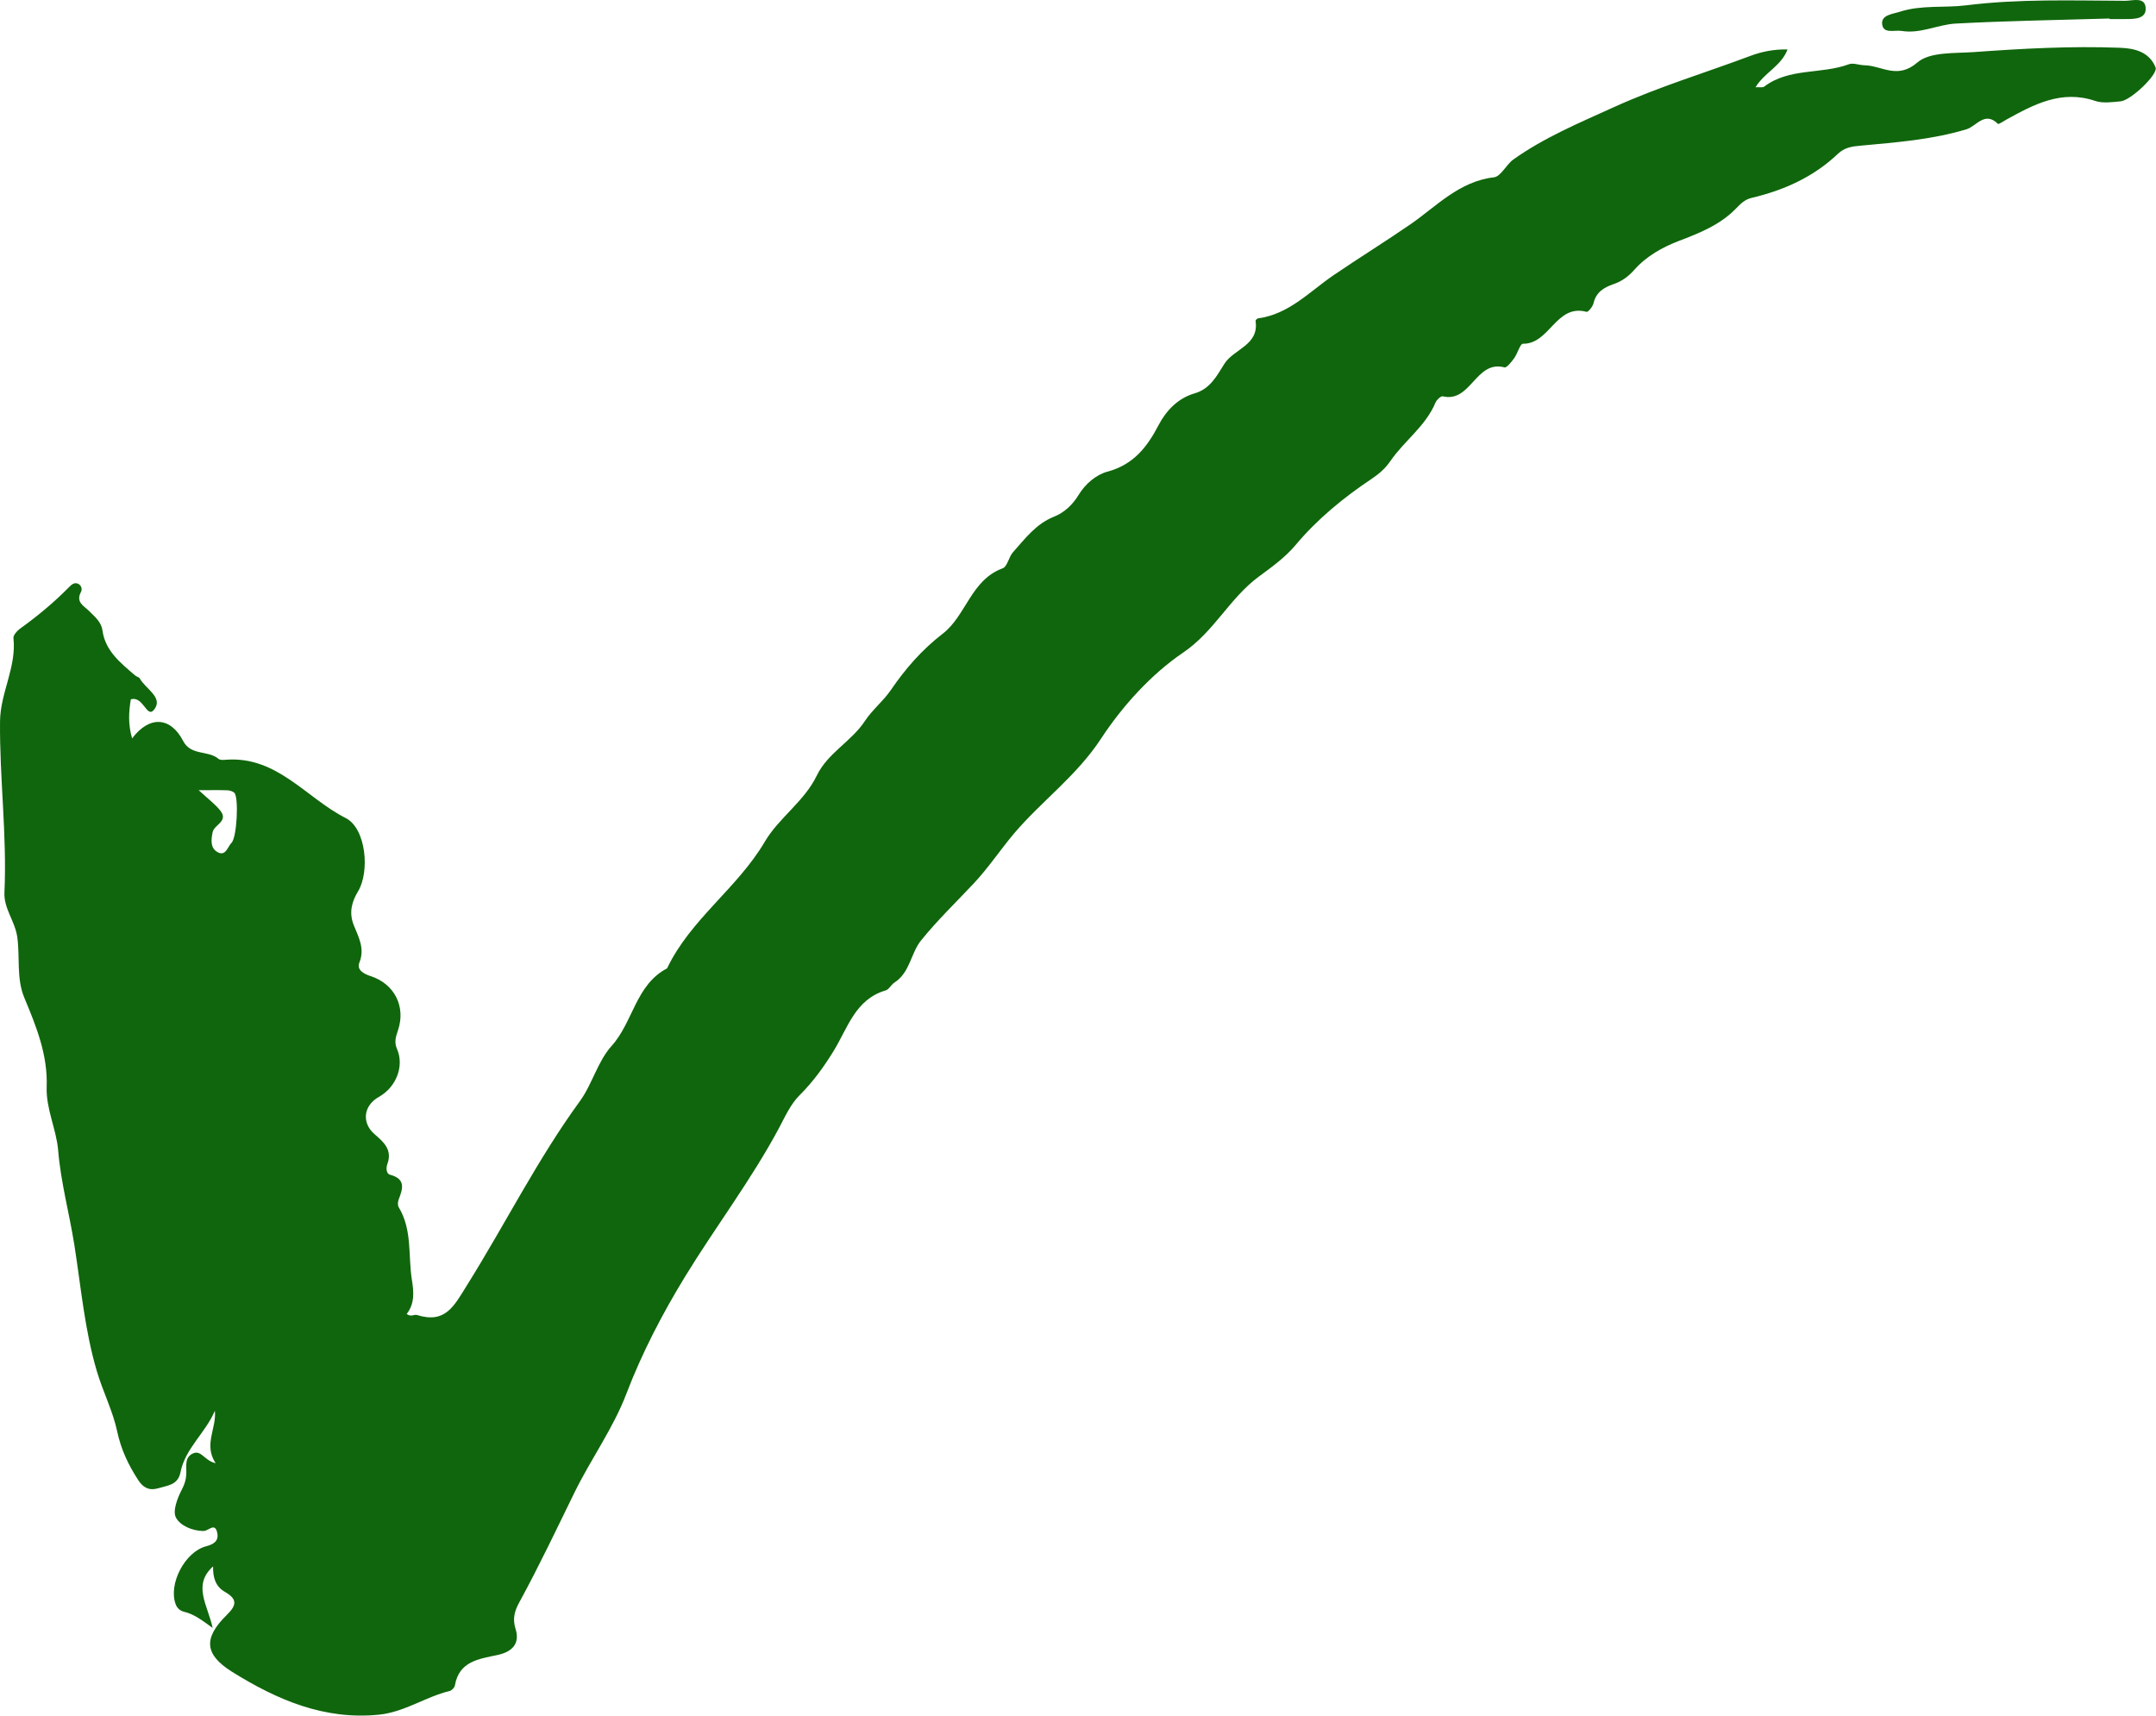 <svg xmlns="http://www.w3.org/2000/svg" fill="none" viewBox="0 0 196 156" height="156" width="196">
<path fill="#10660C" d="M19.393 142.393C17.463 144.113 18.883 145.903 19.333 148.013C18.303 147.253 17.593 146.743 16.743 146.543C16.373 146.453 16.103 146.213 15.973 145.863C15.283 144.043 16.793 141.093 18.743 140.583C19.443 140.403 19.893 140.093 19.753 139.383C19.553 138.363 18.953 139.193 18.523 139.193C17.473 139.203 16.373 138.693 15.993 137.973C15.673 137.353 16.143 136.173 16.553 135.383C16.783 134.933 16.903 134.553 16.933 134.083C16.983 133.393 16.723 132.533 17.523 132.153C18.293 131.783 18.563 132.793 19.603 133.033C18.483 131.333 19.703 129.873 19.533 128.263C18.683 130.283 16.833 131.683 16.403 133.873C16.173 135.033 15.193 135.063 14.373 135.313C13.593 135.543 13.023 135.283 12.563 134.563C11.663 133.173 11.013 131.823 10.643 130.103C10.263 128.303 9.353 126.523 8.803 124.663C7.693 120.913 7.363 117.013 6.763 113.213C6.313 110.353 5.523 107.493 5.283 104.553C5.123 102.683 4.173 100.793 4.243 98.833C4.353 95.893 3.293 93.313 2.203 90.693C1.483 88.953 1.823 87.033 1.573 85.213C1.373 83.753 0.333 82.613 0.403 81.133C0.643 75.933 -0.047 70.763 0.003 65.573C0.033 62.973 1.513 60.653 1.223 58.013C1.193 57.753 1.543 57.363 1.813 57.163C3.413 56.013 4.923 54.763 6.303 53.353C6.513 53.143 6.773 52.923 7.093 53.073C7.413 53.213 7.493 53.583 7.353 53.833C6.863 54.773 7.653 55.093 8.123 55.573C8.623 56.083 9.203 56.533 9.313 57.313C9.573 59.203 10.973 60.273 12.273 61.403C12.403 61.523 12.643 61.553 12.713 61.693C13.233 62.633 14.863 63.413 14.023 64.503C13.333 65.393 13.063 63.243 11.893 63.583C11.713 64.663 11.623 65.843 12.013 67.133C13.583 65.043 15.513 65.163 16.653 67.373C17.363 68.733 18.923 68.193 19.863 68.993C20.013 69.123 20.333 69.093 20.563 69.073C25.193 68.733 27.833 72.553 31.423 74.373C33.283 75.313 33.633 79.243 32.553 81.033C31.993 81.963 31.703 82.943 32.153 84.093C32.573 85.163 33.193 86.213 32.673 87.513C32.403 88.183 33.073 88.543 33.683 88.743C35.843 89.433 36.913 91.503 36.183 93.663C35.993 94.243 35.813 94.733 36.093 95.373C36.773 96.943 36.003 98.853 34.453 99.723C33.033 100.513 32.863 102.073 34.033 103.103C34.843 103.803 35.703 104.523 35.213 105.833C35.083 106.173 35.113 106.713 35.453 106.803C36.893 107.183 36.633 108.063 36.243 109.053C36.163 109.263 36.143 109.583 36.243 109.753C37.493 111.813 37.093 114.143 37.443 116.353C37.633 117.513 37.693 118.533 36.973 119.463C37.343 119.763 37.673 119.483 37.893 119.553C40.513 120.383 41.283 118.723 42.483 116.803C45.943 111.263 48.863 105.403 52.733 100.093C53.813 98.613 54.353 96.473 55.593 95.103C57.563 92.923 57.783 89.533 60.643 88.043C62.773 83.573 67.033 80.763 69.523 76.533C70.803 74.353 73.123 72.863 74.253 70.513C75.253 68.443 77.393 67.433 78.633 65.543C79.273 64.563 80.293 63.753 81.003 62.713C82.313 60.793 83.823 59.063 85.703 57.613C87.833 55.973 88.263 52.733 91.143 51.673C91.583 51.513 91.703 50.633 92.093 50.203C93.193 48.973 94.173 47.633 95.823 46.973C96.733 46.613 97.503 45.913 98.063 44.983C98.663 44.003 99.633 43.163 100.673 42.883C103.023 42.253 104.273 40.673 105.323 38.653C106.013 37.333 107.083 36.203 108.603 35.763C110.023 35.353 110.623 34.163 111.303 33.083C112.163 31.713 114.473 31.403 114.143 29.173C114.143 29.103 114.283 28.953 114.373 28.943C117.203 28.563 119.053 26.503 121.243 25.013C123.553 23.443 125.923 21.973 128.223 20.393C130.543 18.793 132.653 16.483 135.803 16.123C136.443 16.053 136.923 14.973 137.573 14.503C140.393 12.493 143.573 11.173 146.713 9.743C150.753 7.903 154.983 6.633 159.123 5.083C160.163 4.693 161.253 4.473 162.503 4.493C161.933 6.013 160.423 6.573 159.593 7.933C159.963 7.913 160.243 7.983 160.383 7.873C162.673 6.143 165.573 6.773 168.073 5.843C168.473 5.693 169.003 5.923 169.483 5.933C171.063 5.953 172.473 7.263 174.303 5.683C175.453 4.693 177.703 4.863 179.473 4.733C183.883 4.413 188.303 4.173 192.723 4.343C194.083 4.393 195.393 4.723 195.963 6.133C196.213 6.743 193.713 9.133 192.783 9.213C192.013 9.283 191.163 9.413 190.463 9.173C187.403 8.143 184.903 9.493 182.383 10.883C182.133 11.023 181.693 11.323 181.633 11.263C180.433 10.073 179.683 11.473 178.773 11.753C175.633 12.703 172.383 12.943 169.153 13.243C168.333 13.313 167.683 13.413 167.073 13.993C164.863 16.093 162.163 17.303 159.233 17.993C158.563 18.153 158.203 18.573 157.803 18.973C156.343 20.463 154.513 21.183 152.603 21.913C151.143 22.473 149.663 23.293 148.573 24.533C148.033 25.143 147.423 25.583 146.683 25.833C145.783 26.143 145.103 26.573 144.863 27.573C144.793 27.883 144.373 28.393 144.233 28.353C141.453 27.603 140.893 31.293 138.443 31.253C138.193 31.253 137.963 32.143 137.653 32.563C137.413 32.893 136.983 33.453 136.773 33.403C134.153 32.703 133.733 36.643 131.163 36.033C130.993 35.993 130.613 36.343 130.503 36.593C129.613 38.743 127.673 40.063 126.403 41.913C125.953 42.573 125.393 43.063 124.743 43.503C122.163 45.223 119.773 47.173 117.763 49.573C116.823 50.693 115.553 51.603 114.413 52.443C111.763 54.413 110.373 57.433 107.543 59.343C104.633 61.323 102.033 64.203 100.103 67.143C97.873 70.553 94.693 72.823 92.183 75.783C90.943 77.253 89.833 78.933 88.473 80.373C86.873 82.073 85.193 83.693 83.733 85.503C82.793 86.663 82.733 88.423 81.313 89.333C81.013 89.523 80.823 89.953 80.523 90.043C77.763 90.853 77.083 93.423 75.813 95.503C74.913 96.973 73.923 98.353 72.683 99.583C71.873 100.393 71.363 101.533 70.833 102.533C68.303 107.273 65.043 111.543 62.263 116.093C60.223 119.433 58.363 122.993 56.933 126.743C55.743 129.863 53.713 132.663 52.233 135.683C50.593 139.033 48.993 142.413 47.203 145.693C46.793 146.443 46.573 147.153 46.863 148.073C47.303 149.453 46.543 150.193 45.213 150.473C43.533 150.833 41.733 151.033 41.353 153.243C41.323 153.433 41.063 153.703 40.873 153.743C38.683 154.273 36.783 155.653 34.473 155.893C29.473 156.403 25.183 154.543 21.103 152.003C18.593 150.433 18.463 148.943 20.603 146.843C21.543 145.923 21.583 145.383 20.433 144.723C19.573 144.233 19.333 143.363 19.373 142.343L19.393 142.393ZM18.063 71.843C18.973 72.683 19.603 73.143 20.053 73.733C20.773 74.673 19.473 74.983 19.333 75.653C19.203 76.273 19.093 77.053 19.723 77.443C20.513 77.933 20.683 76.993 21.043 76.633C21.543 76.133 21.713 72.523 21.313 72.093C21.173 71.943 20.893 71.863 20.673 71.853C19.933 71.823 19.183 71.843 18.053 71.843H18.063Z"></path>
<path fill="#10660C" d="M191.782 1.683C187.112 1.823 182.452 1.893 177.792 2.143C176.162 2.233 174.592 3.093 172.882 2.813C172.232 2.703 171.182 3.123 171.102 2.163C171.032 1.353 172.072 1.273 172.732 1.063C174.692 0.433 176.742 0.733 178.752 0.483C183.542 -0.117 188.383 0.053 193.203 0.073C193.883 0.073 195.042 -0.337 195.062 0.783C195.082 1.733 194.012 1.733 193.222 1.733C192.742 1.733 192.262 1.733 191.782 1.733V1.673V1.683Z"></path>
</svg>
